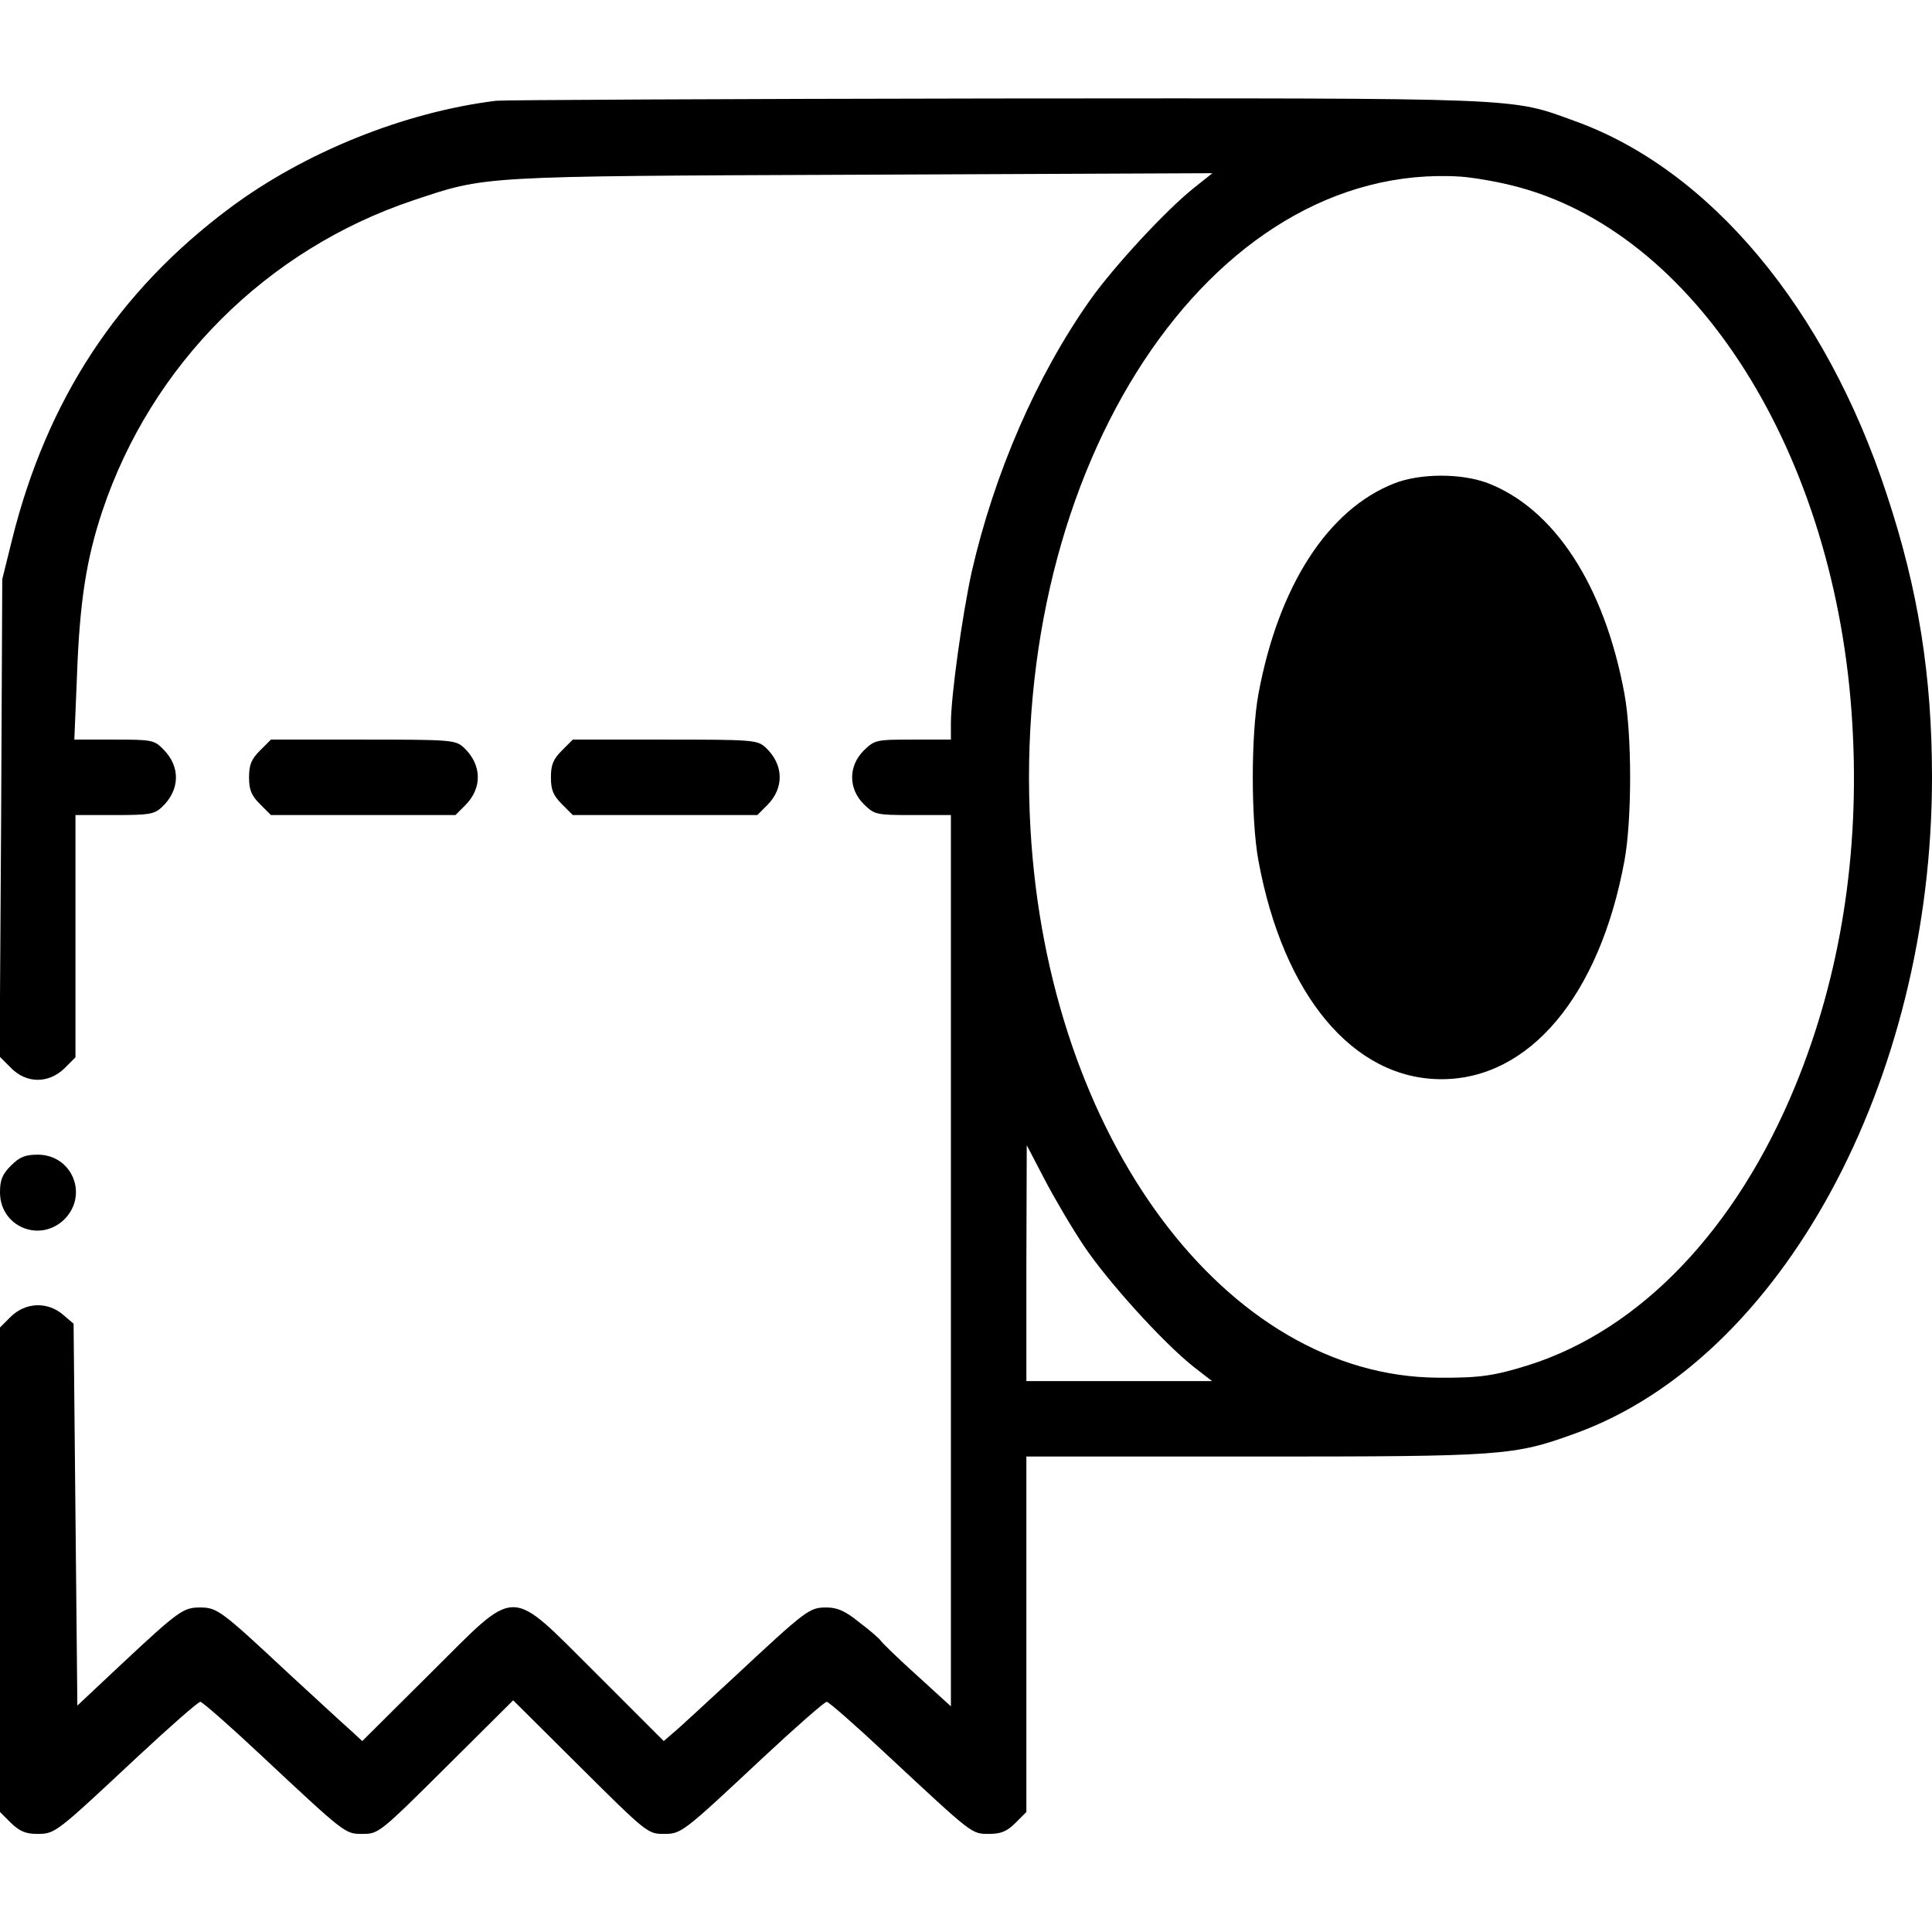 <?xml version="1.0" standalone="no"?>
<!DOCTYPE svg PUBLIC "-//W3C//DTD SVG 20010904//EN"
 "http://www.w3.org/TR/2001/REC-SVG-20010904/DTD/svg10.dtd">
<svg version="1.0" xmlns="http://www.w3.org/2000/svg"
 width="512pt" height="512pt" viewBox="0 0 512 512"
 preserveAspectRatio="xMidYMid meet">
<g transform="translate(0,512) scale(0.1,-0.1)"
fill="#000000" stroke="none">
<path d="M1315 4853 c-244 -30 -509 -137 -707 -285 -296 -221 -484 -508 -576
-878 l-26 -105 -3 -633 -4 -632 30 -30 c41 -42 100 -42 142 -1 l29 29 0 321 0
321 103 0 c91 0 106 2 126 21 48 45 50 107 4 153 -24 25 -31 26 -131 26 l-105
0 7 169 c7 196 25 310 67 436 130 389 436 694 824 824 195 65 167 64 1189 68
l929 4 -49 -39 c-74 -59 -212 -208 -275 -297 -142 -201 -254 -459 -314 -721
-25 -115 -55 -329 -55 -401 l0 -43 -101 0 c-98 0 -101 -1 -130 -29 -41 -41
-41 -101 0 -142 29 -28 32 -29 130 -29 l101 0 0 -1181 0 -1181 -90 82 c-50 45
-93 87 -96 92 -3 5 -28 27 -56 48 -38 31 -59 40 -88 40 -45 0 -52 -5 -245
-185 -77 -71 -150 -139 -163 -149 l-23 -20 -177 177 c-239 237 -205 237 -444
0 l-178 -177 -27 25 c-15 13 -91 83 -168 154 -179 167 -189 175 -235 175 -44
0 -56 -8 -210 -152 l-115 -108 -5 506 -5 506 -28 24 c-41 35 -99 33 -138 -5
l-29 -29 0 -642 0 -642 29 -29 c23 -22 39 -29 69 -29 48 0 48 0 265 203 87 81
162 147 168 147 5 0 76 -62 157 -138 231 -216 226 -212 274 -212 41 0 46 4
220 177 l178 177 178 -177 c173 -172 179 -177 219 -177 49 0 48 -1 266 203 87
81 162 147 168 147 5 0 76 -62 157 -138 231 -215 226 -212 273 -212 31 0 47 6
70 29 l29 29 0 471 0 471 604 0 c662 0 687 2 850 61 546 197 946 932 946 1739
0 268 -36 497 -120 750 -161 492 -468 860 -826 989 -174 63 -118 61 -1538 60
-710 -1 -1304 -4 -1321 -6z m2690 -224 c487 -118 863 -712 904 -1430 20 -341
-32 -666 -151 -956 -156 -380 -410 -647 -708 -741 -90 -28 -129 -34 -239 -33
-562 3 -1033 637 -1080 1452 -56 964 477 1772 1139 1731 30 -2 91 -12 135 -23z
m-1131 -2813 c62 -92 207 -253 289 -318 l49 -38 -246 0 -246 0 0 313 1 312 47
-90 c26 -50 73 -130 106 -179z"/>
<path d="M3695 3839 c-176 -69 -307 -272 -360 -558 -20 -109 -20 -333 0 -442
66 -358 252 -579 485 -579 233 0 419 221 485 579 20 109 20 333 0 442 -53 288
-186 491 -363 559 -70 26 -178 26 -247 -1z"/>
<path d="M689 3131 c-23 -23 -29 -38 -29 -71 0 -33 6 -48 29 -71 l29 -29 245
0 244 0 26 26 c46 46 44 108 -4 153 -22 20 -33 21 -267 21 l-244 0 -29 -29z"/>
<path d="M1489 3131 c-23 -23 -29 -38 -29 -71 0 -33 6 -48 29 -71 l29 -29 245
0 244 0 26 26 c46 46 44 108 -4 153 -22 20 -33 21 -267 21 l-244 0 -29 -29z"/>
<path d="M29 2031 c-23 -23 -29 -38 -29 -71 0 -91 106 -135 171 -71 64 65 20
171 -71 171 -33 0 -48 -6 -71 -29z"/>
</g>
</svg>
